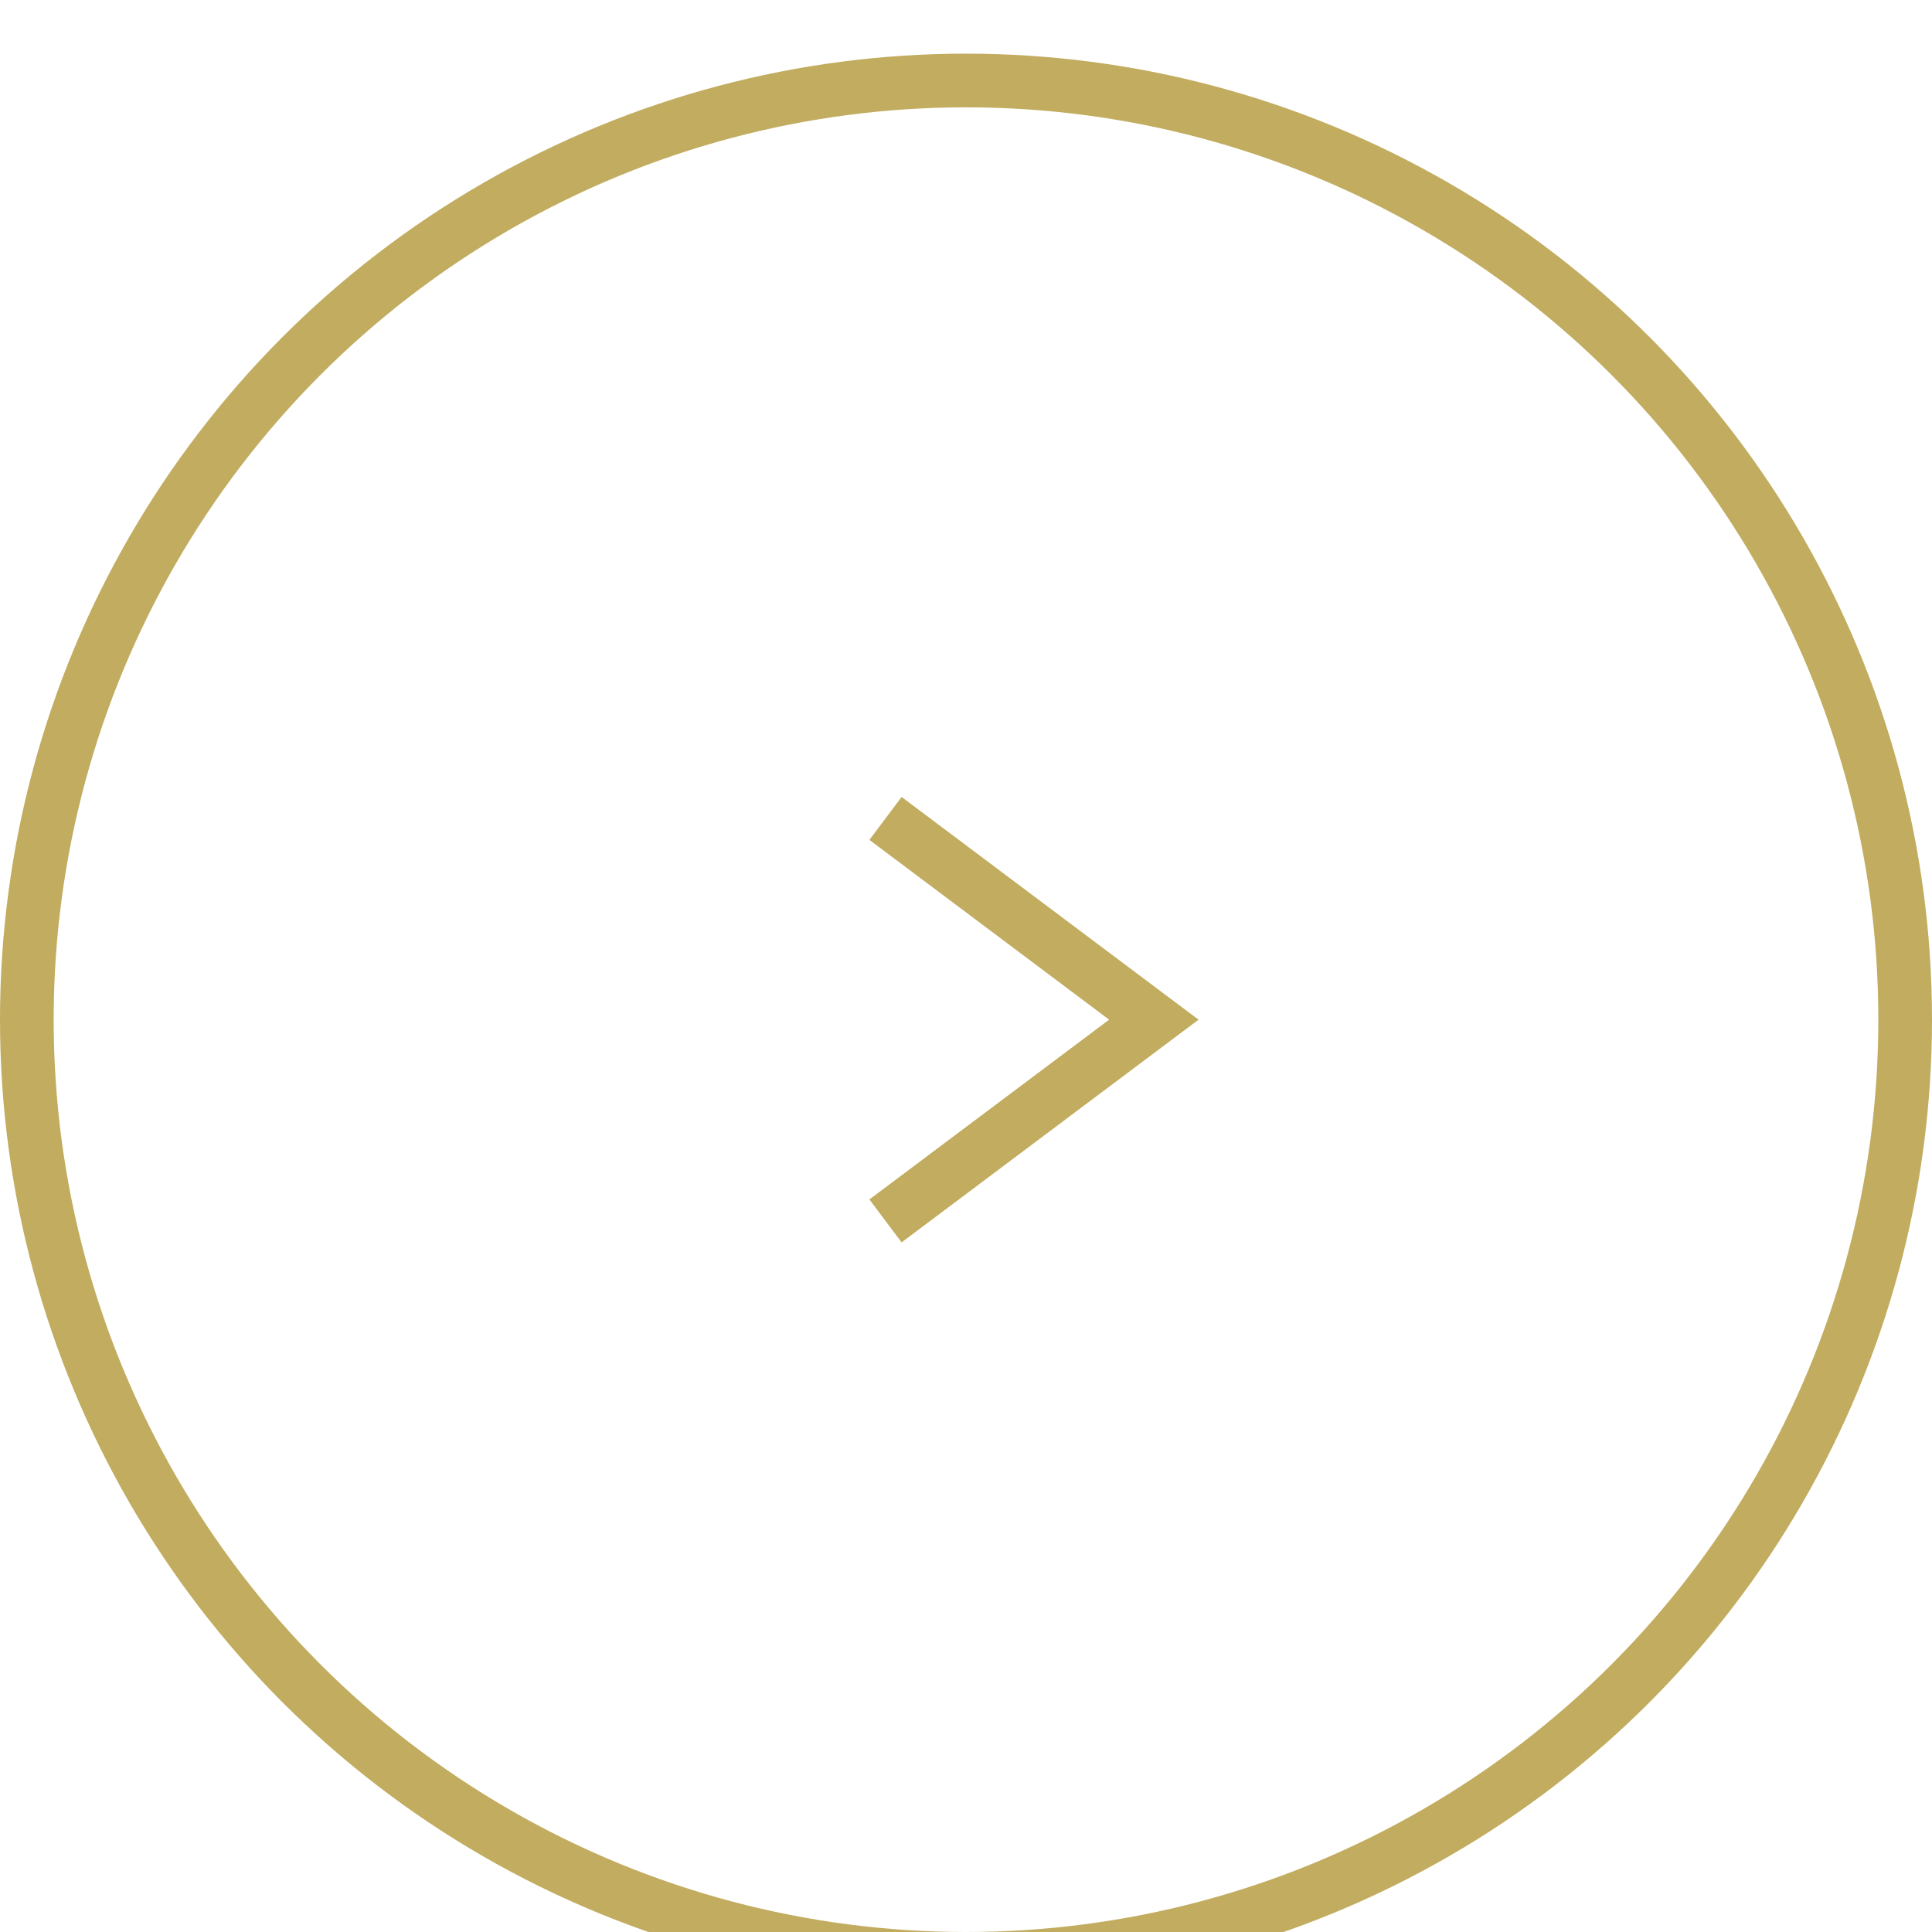 <svg xmlns="http://www.w3.org/2000/svg" xmlns:xlink="http://www.w3.org/1999/xlink" width="36" height="36" viewBox="0 0 36 36"><defs><clipPath id="a"><rect width="36" height="36" transform="translate(-8771 -11204)" fill="none" stroke="#707070" stroke-width="1"/></clipPath><filter id="b" x="1.2" y="-0.15" width="36.133" height="38.301" filterUnits="userSpaceOnUse"><feOffset dy="1" input="SourceAlpha"/><feGaussianBlur stdDeviation="5" result="c"/><feFlood flood-color="#fff" flood-opacity="0.161"/><feComposite operator="in" in2="c"/><feComposite in="SourceGraphic"/></filter><filter id="d" x="-15" y="-14" width="66" height="66" filterUnits="userSpaceOnUse"><feOffset dy="1" input="SourceAlpha"/><feGaussianBlur stdDeviation="5" result="e"/><feFlood flood-color="#fff" flood-opacity="0.161"/><feComposite operator="in" in2="e"/><feComposite in="SourceGraphic"/></filter></defs><g transform="translate(8771 11204)" clip-path="url(#a)"><g transform="translate(0.5 0.225)"><g transform="translate(-8771.5 -11204.225)"><g transform="matrix(1, 0, 0, 1, 0, 0)" filter="url(#b)"><path d="M10,6l5,3.75L10,13.5h0" transform="translate(6.5 8.25)" fill="none" stroke="#c1ac5f" stroke-width="1"/></g><g transform="matrix(1, 0, 0, 1, 0, 0)" filter="url(#d)"><g fill="none" stroke="#c1ac5f" stroke-width="1"><circle cx="18" cy="18" r="18" stroke="none"/><circle cx="18" cy="18" r="17.5" fill="none"/></g></g></g></g></g></svg>
